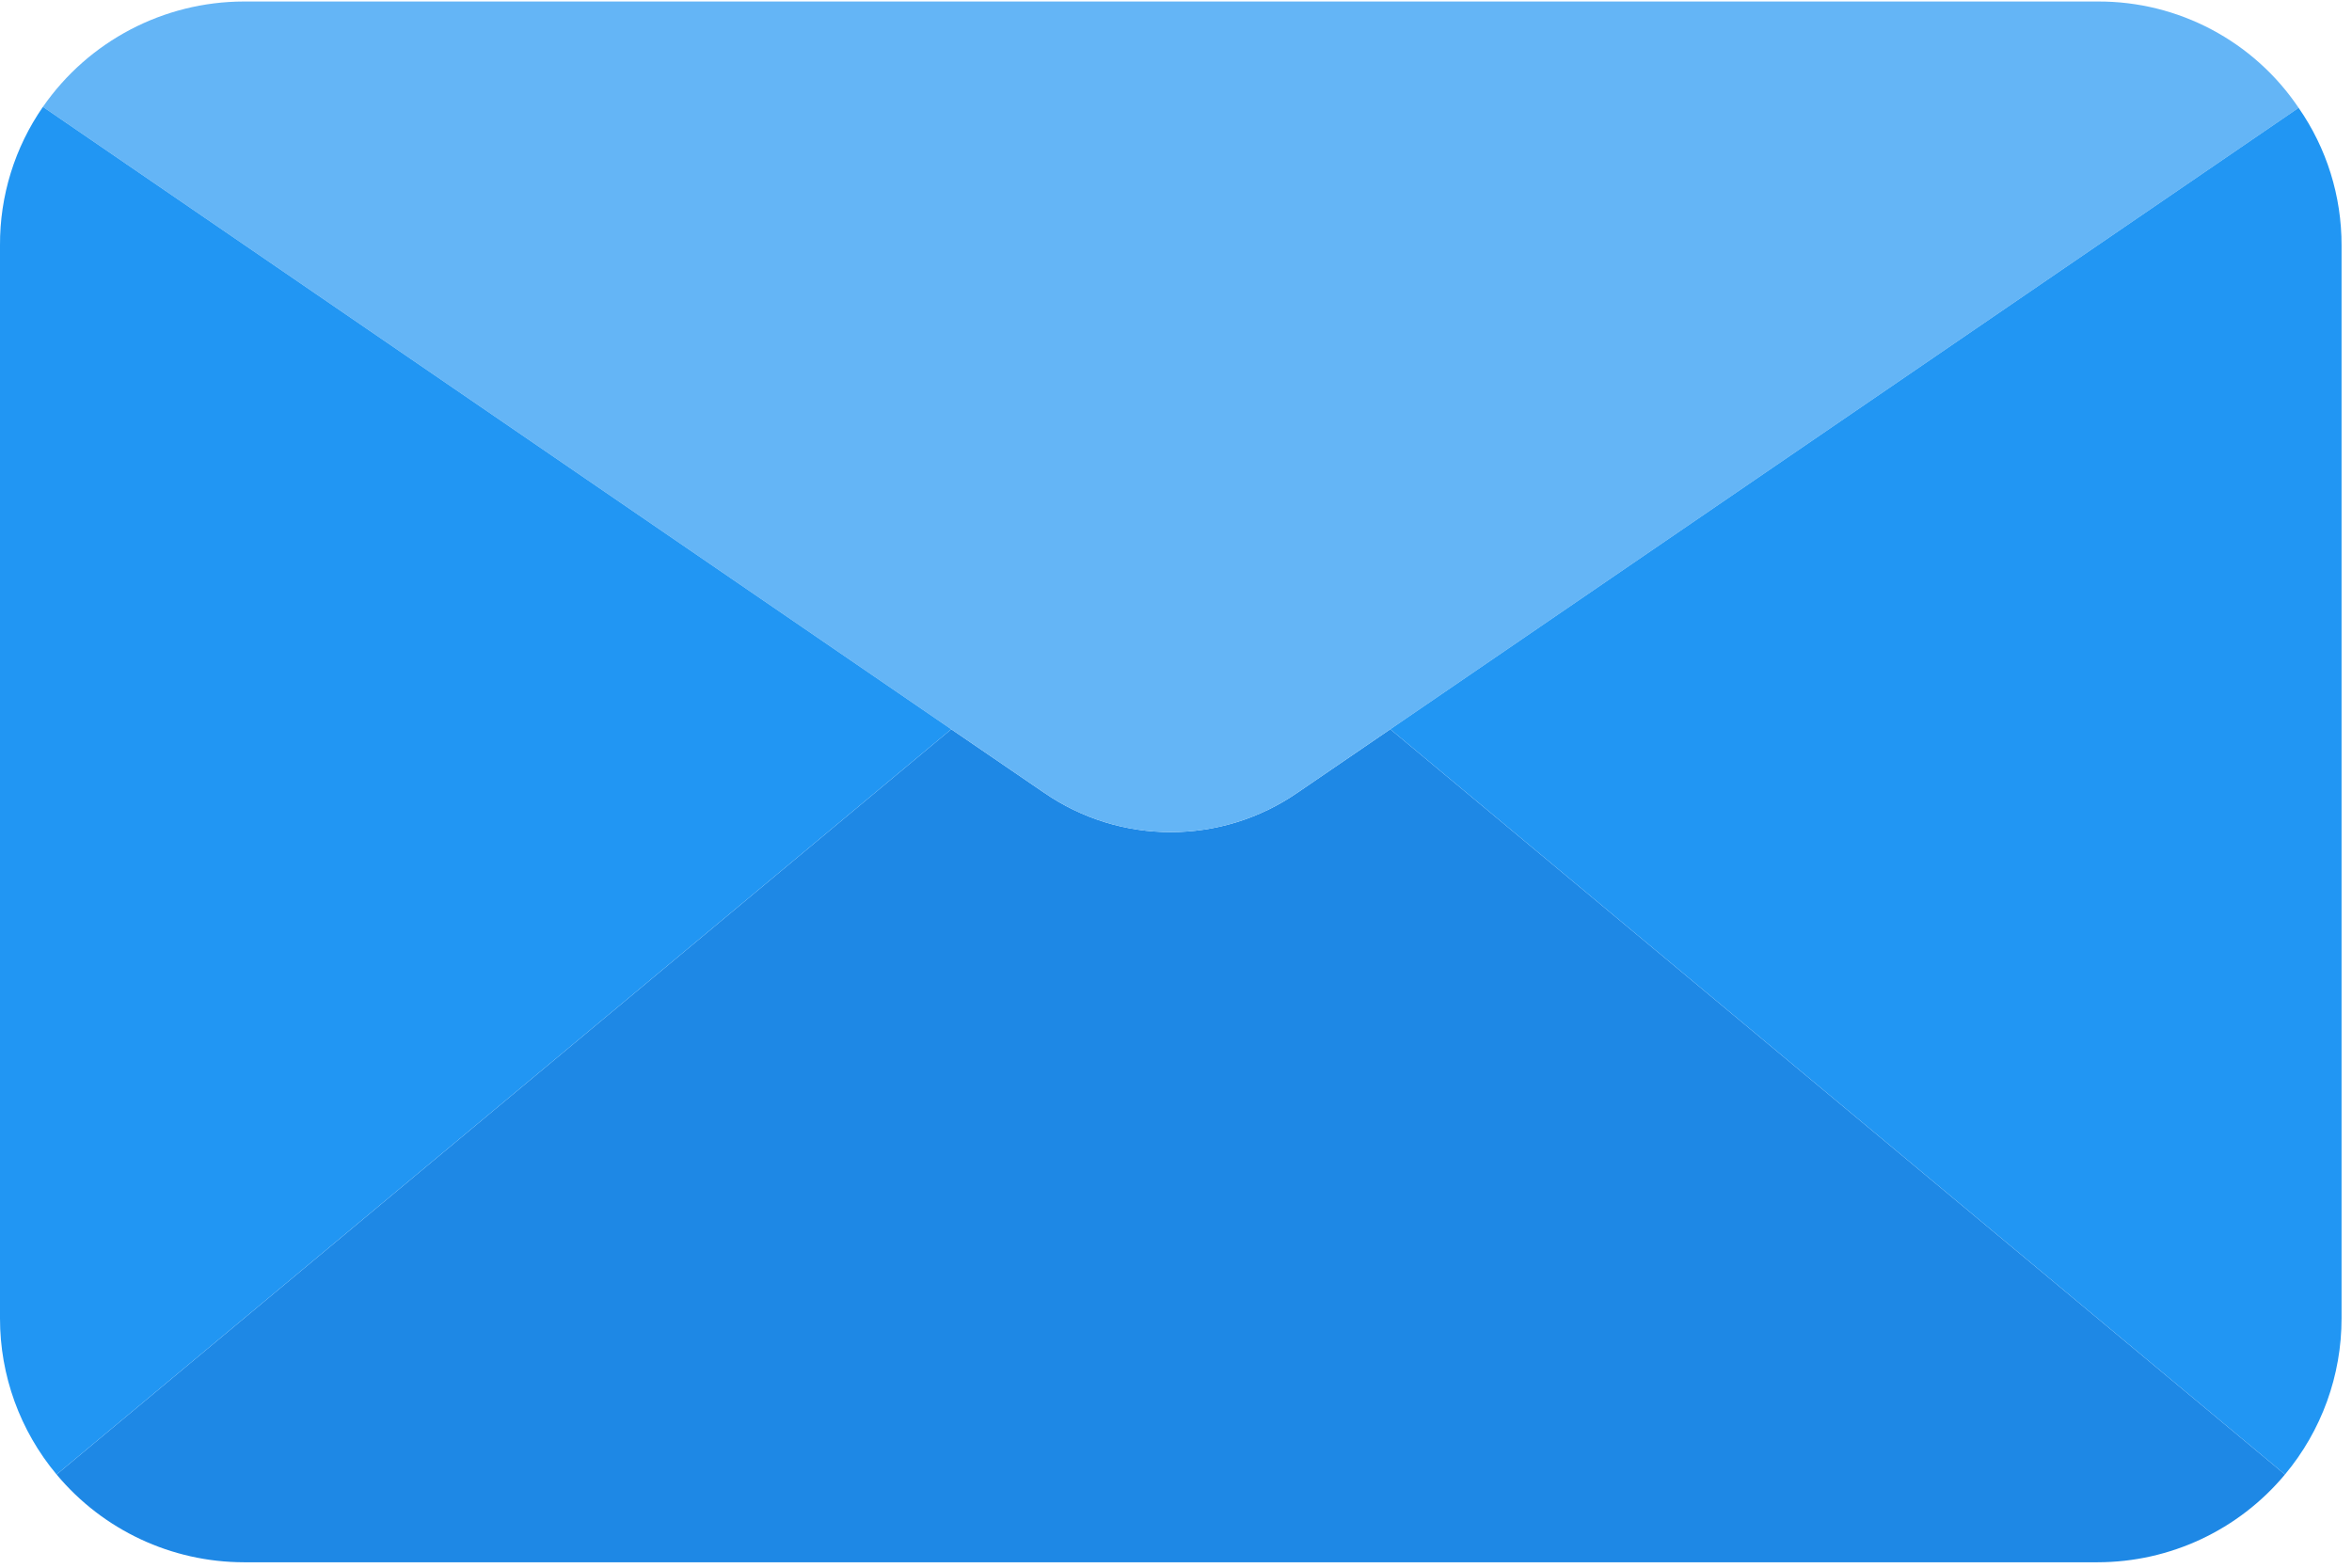<?xml version="1.0" encoding="UTF-8"?>
<svg width="36px" height="24px" viewBox="0 0 36 24" version="1.1" xmlns="http://www.w3.org/2000/svg" xmlns:xlink="http://www.w3.org/1999/xlink">
    <title>email (1)</title>
    <g id="Page-1" stroke="none" stroke-width="1" fill="none" fill-rule="evenodd">
        <g id="Wangpetch-Product-air-bubble" transform="translate(-1341, -3791)" fill-rule="nonzero">
            <g id="email-(1)" transform="translate(1341, 3791)">
                <path d="M34.974,22.573 C34.265,23.424 33.215,23.916 32.107,23.917 L3.733,23.917 C2.626,23.916 1.575,23.424 0.866,22.573 L14.56,11.164 L15.979,12.134 C17.147,12.941 18.693,12.941 19.861,12.134 L21.28,11.164 L34.974,22.573 Z" id="Path" fill="#1E88E5"></path>
                <path d="M35.183,1.651 L21.28,11.164 L19.861,12.134 C18.693,12.941 17.147,12.941 15.979,12.134 L14.56,11.164 L0.657,1.636 C1.357,0.627 2.506,0.025 3.733,0.023 L32.107,0.023 C33.34,0.017 34.495,0.628 35.183,1.651 Z" id="Path" fill="#64B5F6"></path>
                <g id="Group" transform="translate(0, 1.61)" fill="#2196F3">
                    <path d="M14.56,9.554 L0.866,20.963 C0.306,20.293 -0.001,19.447 3.63956479e-06,18.573 L3.63956479e-06,2.147 C-0.004,1.389 0.225,0.649 0.657,0.026 L14.56,9.554 Z" id="Path"></path>
                    <path d="M35.84,2.147 L35.84,18.573 C35.841,19.447 35.534,20.293 34.974,20.963 L21.28,9.554 L35.183,0.041 C35.613,0.659 35.842,1.394 35.84,2.147 Z" id="Path"></path>
                </g>
            </g>
        </g>
    </g>
</svg>